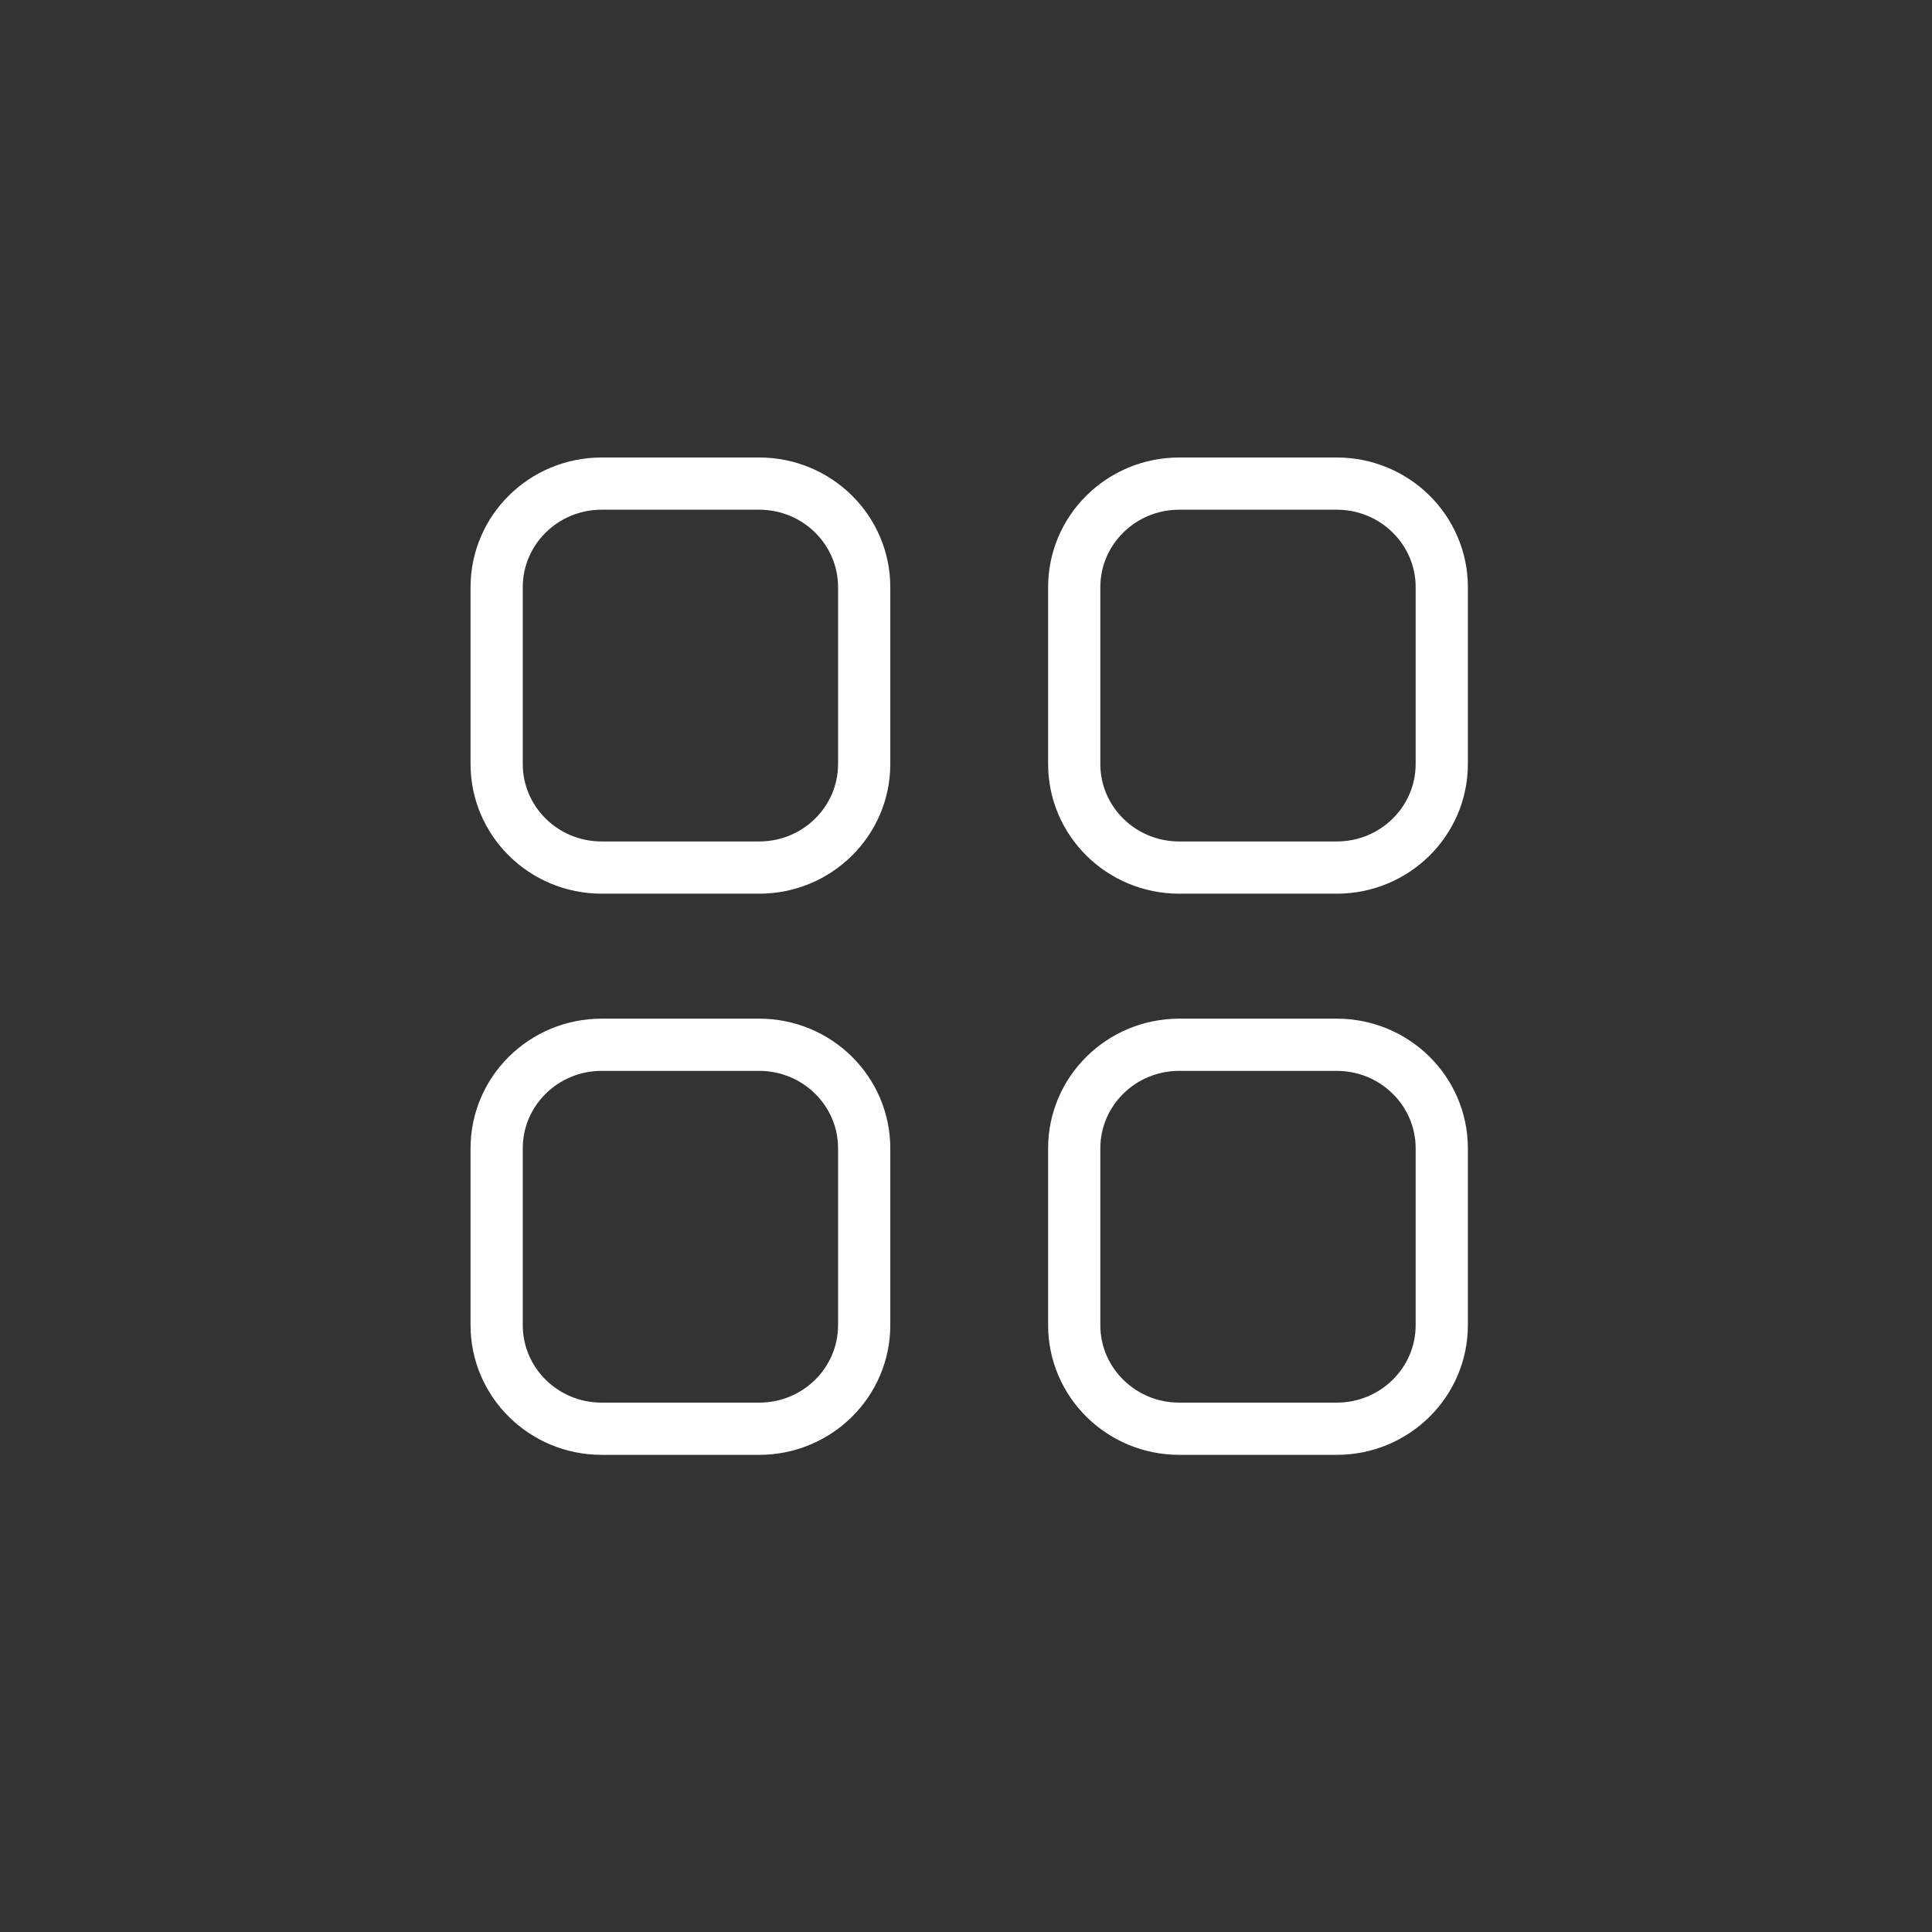 <svg width="74" height="74" viewBox="0 0 74 74" fill="none" xmlns="http://www.w3.org/2000/svg">
    <rect x="0" y="0" width="74" height="74" fill="#333333" stroke="none"/>
    <path d="M51.2 18.523C53.422 18.523 55.223 20.3 55.223 22.491L55.223 29.263C55.223 31.454 53.422 33.23 51.2 33.23H45.167C42.946 33.23 41.145 31.454 41.145 29.263L41.145 22.491C41.145 20.3 42.946 18.523 45.167 18.523L51.2 18.523Z" stroke="white" stroke-width="2" stroke-linecap="round" stroke-linejoin="round"/>
    <path d="M23.045 18.523C20.823 18.523 19.023 20.3 19.023 22.491L19.023 29.263C19.023 31.454 20.823 33.23 23.045 33.23H29.078C31.3 33.23 33.1 31.454 33.1 29.263L33.1 22.491C33.1 20.3 31.3 18.523 29.078 18.523L23.045 18.523Z" stroke="white" stroke-width="2" stroke-linecap="round" stroke-linejoin="round"/>
    <path d="M51.2 40.017C53.422 40.017 55.223 41.793 55.223 43.984V50.756C55.223 52.947 53.422 54.724 51.2 54.724H45.167C42.946 54.724 41.145 52.947 41.145 50.756L41.145 43.984C41.145 41.793 42.946 40.017 45.167 40.017H51.2Z" stroke="white" stroke-width="2" stroke-linecap="round" stroke-linejoin="round"/>
    <path d="M23.045 40.017C20.823 40.017 19.023 41.793 19.023 43.984L19.023 50.756C19.023 52.947 20.823 54.724 23.045 54.724H29.078C31.3 54.724 33.1 52.947 33.1 50.756L33.1 43.984C33.1 41.793 31.3 40.017 29.078 40.017H23.045Z" stroke="white" stroke-width="2" stroke-linecap="round" stroke-linejoin="round"/>
</svg>
